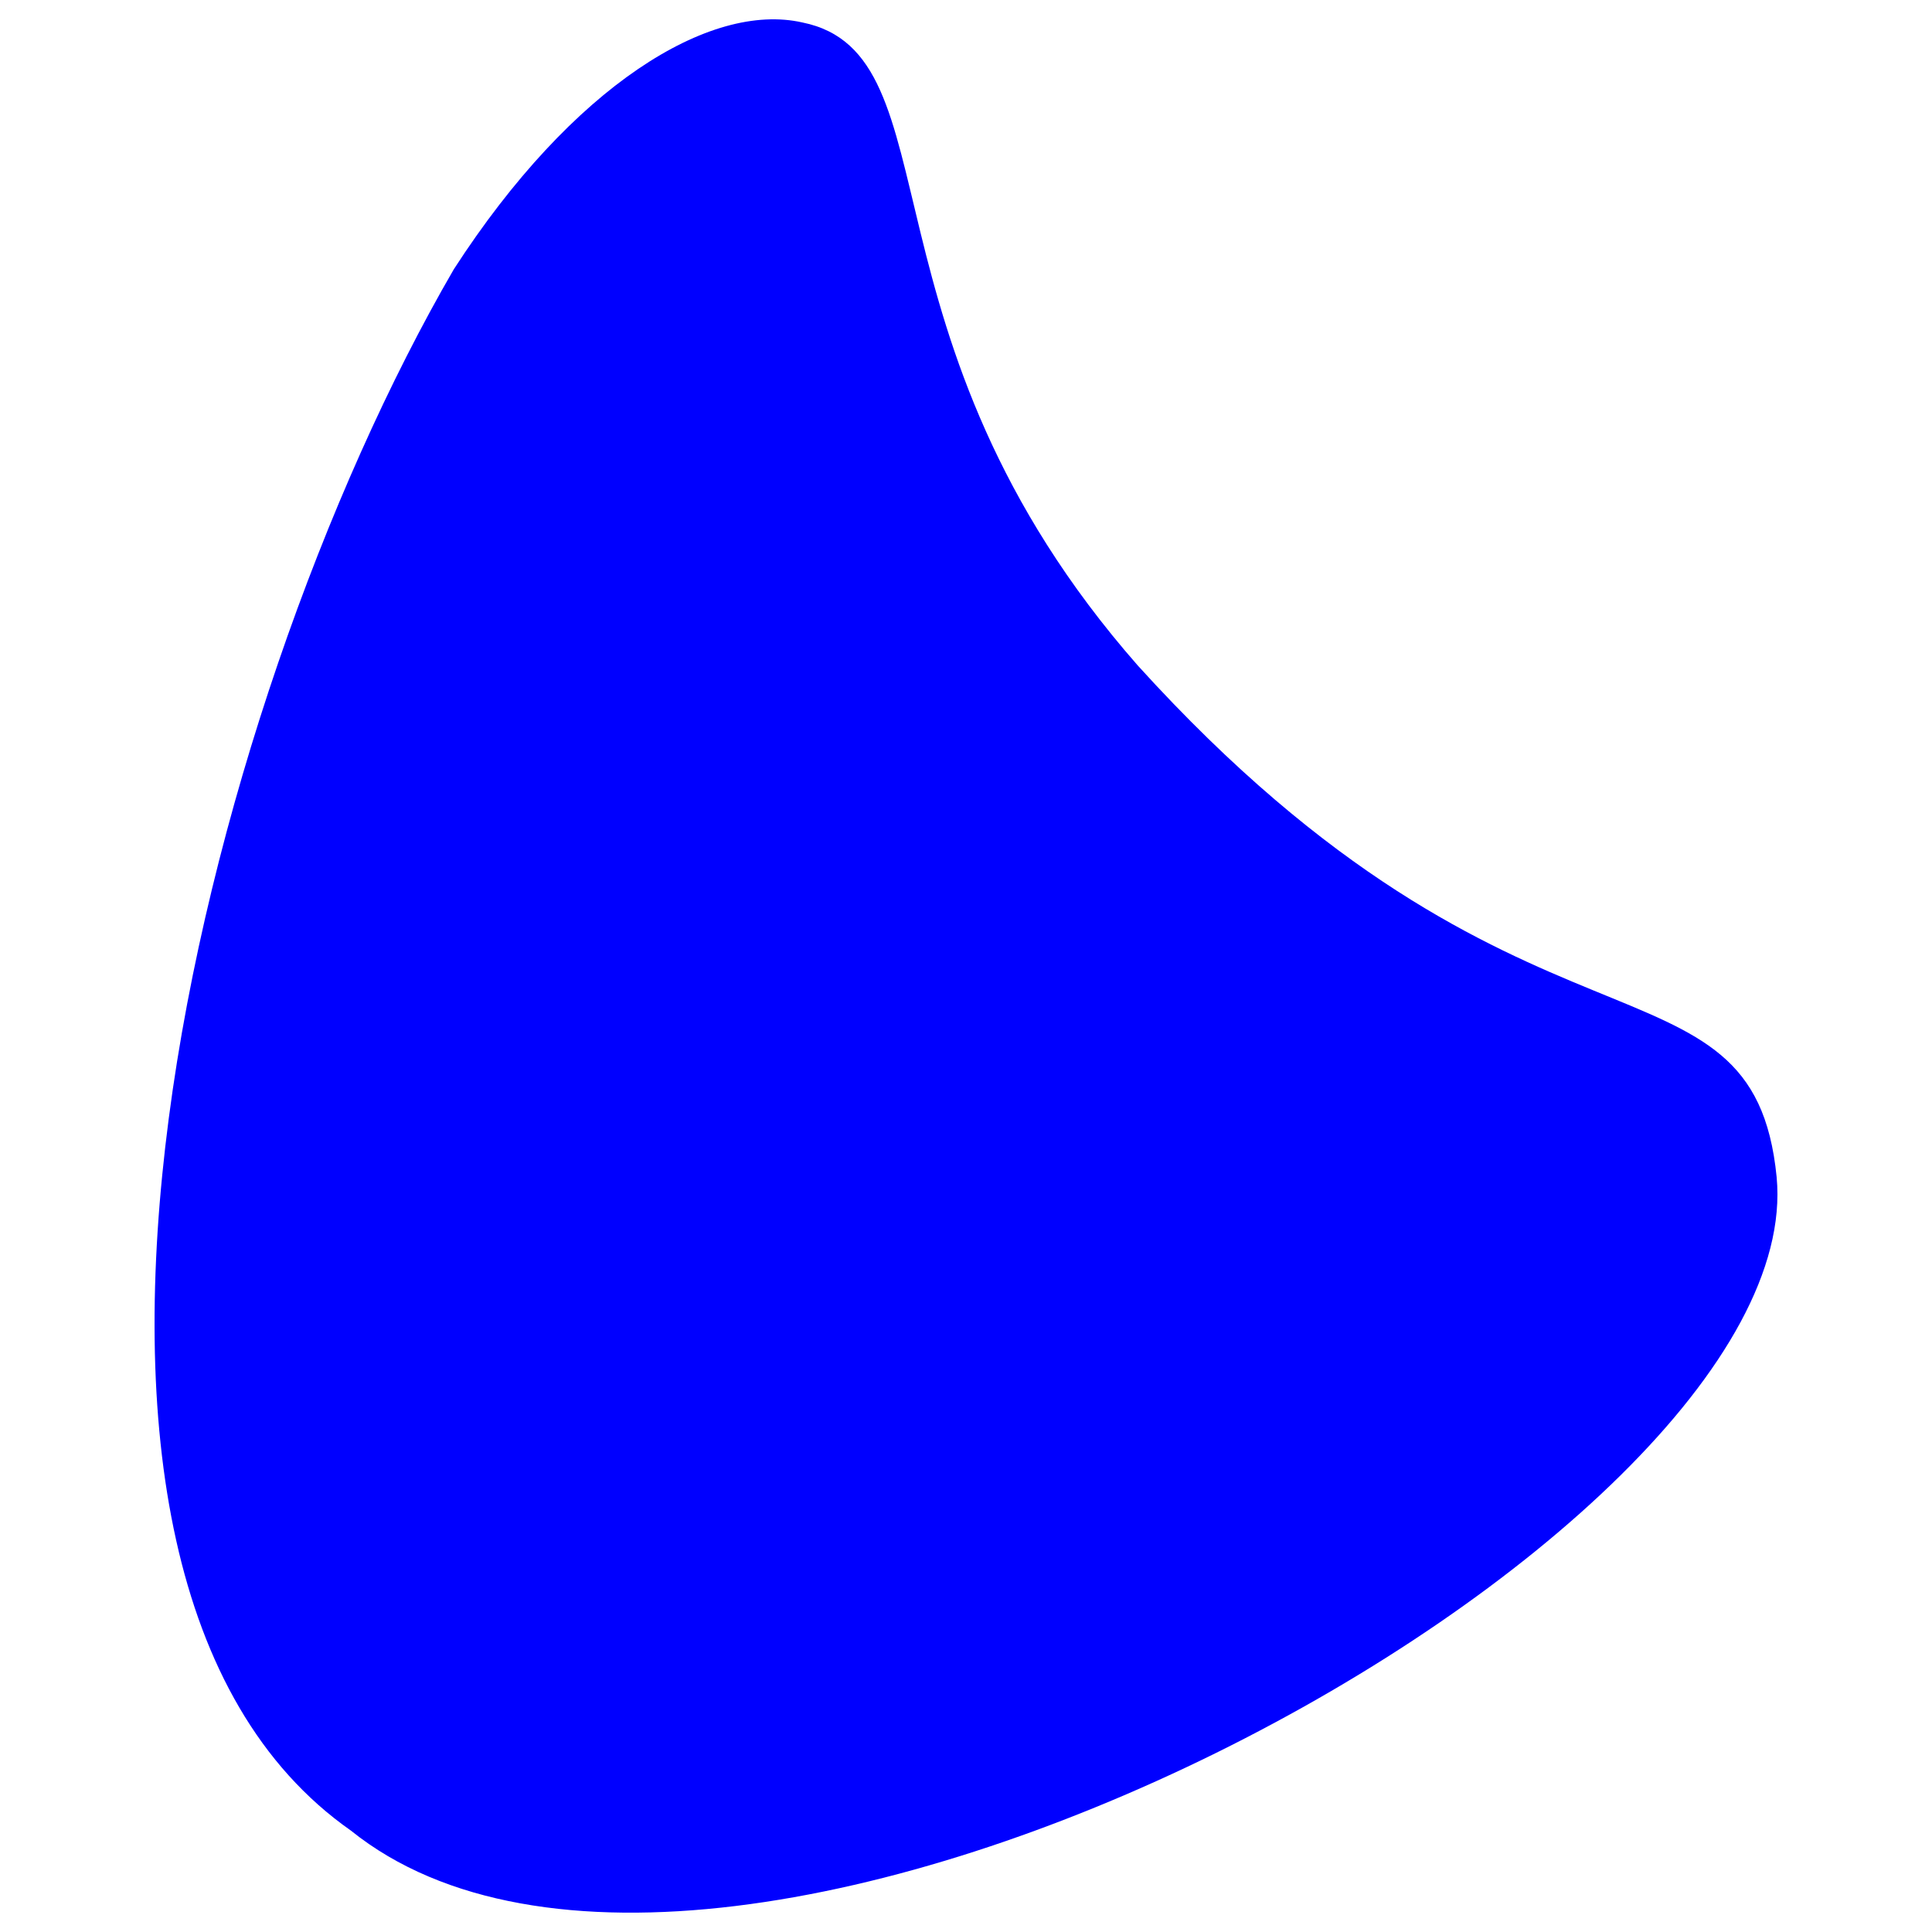 <svg width="100" height="100" viewBox="0 0 100 100" fill="none" xmlns="http://www.w3.org/2000/svg">
<path d="M41.532 1.163C36.748 0.077 29.641 4.424 23.493 13.932C10.235 36.752 -0.834 81.441 18.162 94.751C37.43 110.236 93.735 79.809 91.959 60.929C90.729 48.432 78.839 56.447 58.887 34.442C43.991 17.464 49.593 2.793 41.532 1.163Z" fill="#0000FF"/>
</svg>
